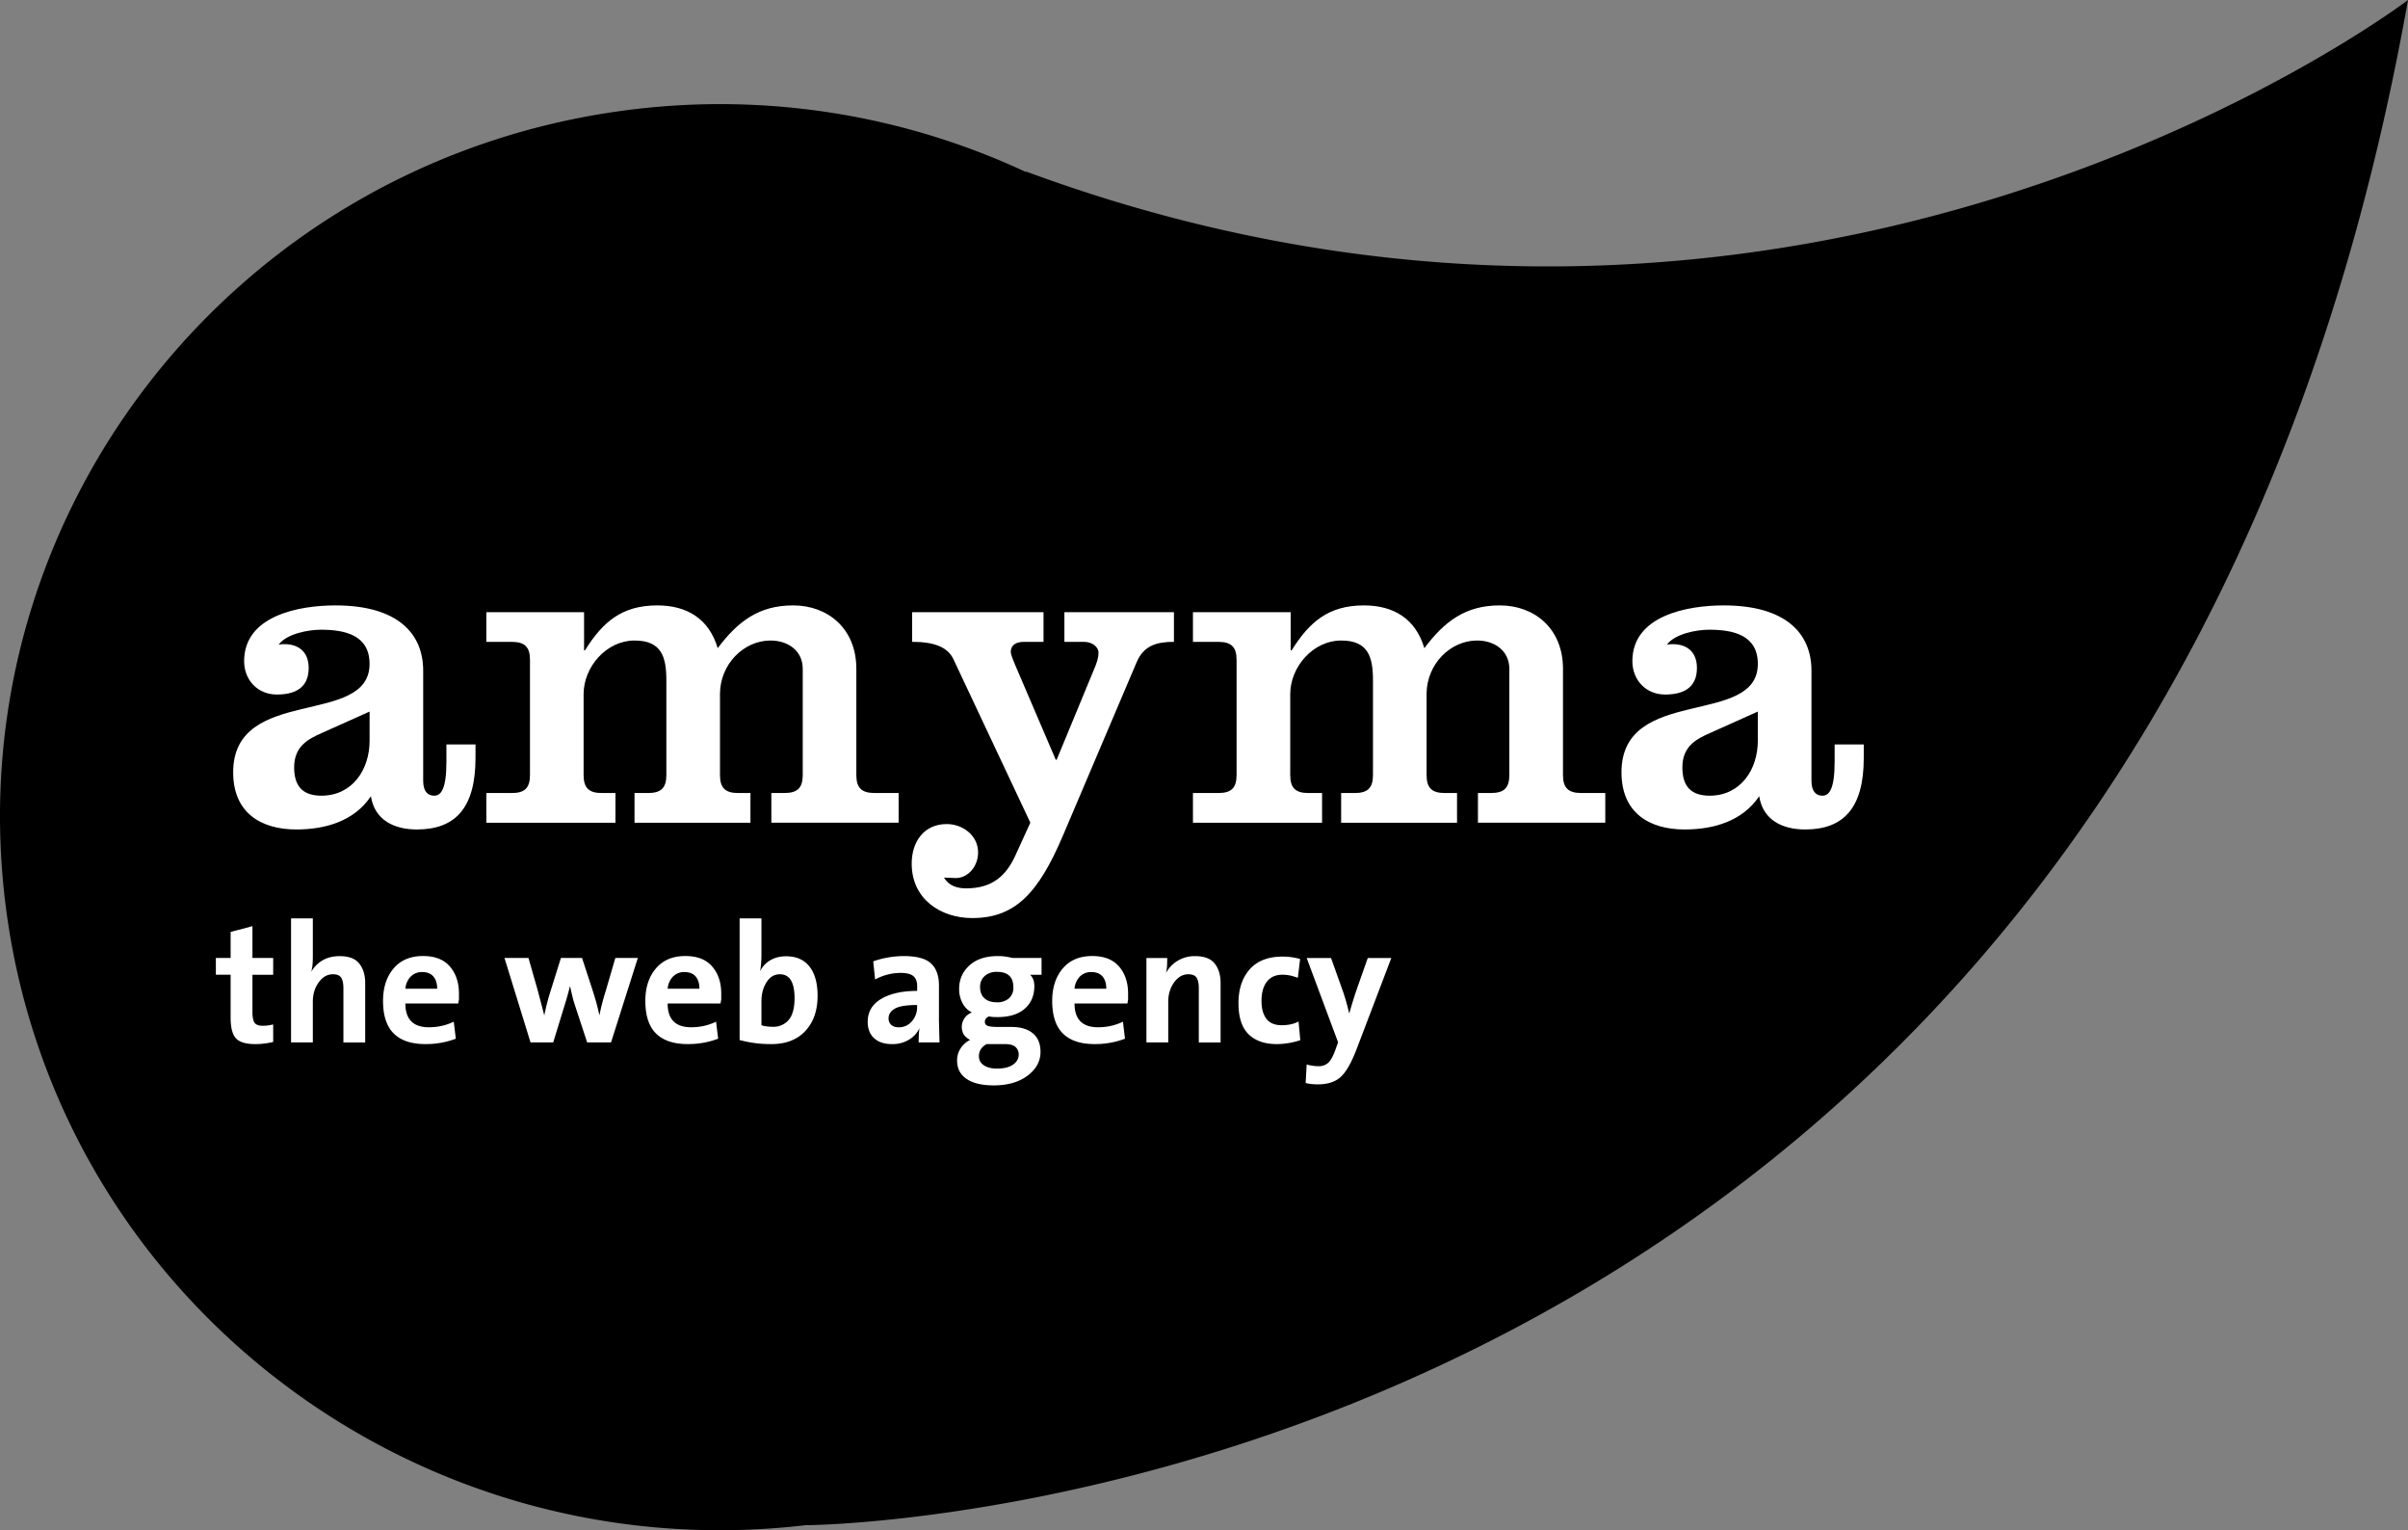 <svg xmlns="http://www.w3.org/2000/svg" width="85" height="54" viewBox="0 0 85 54"><rect x="0" y="0" width="85" height="54" fill="#808080" stroke="none"/><path fill-rule="evenodd" clip-rule="evenodd" d="M36.219 6.053l-.001.019a25.515 25.515 0 0 0-13.777-2.223C8.492 5.481-1.476 17.995.18 31.797c1.653 13.797 14.3 23.66 28.245 22.026 0 0 47.027-.115 56.575-53.823 0 0-21.271 16.217-48.781 6.053z"/><g fill="#FFF"><path d="M16.785 26.27v.477c0 1.778-.723 2.524-2.07 2.524-.804 0-1.493-.333-1.622-1.174-.593.888-1.62 1.174-2.631 1.174-1.252 0-2.231-.587-2.231-2.017 0-3.08 4.814-1.587 4.814-3.826 0-1.016-.866-1.206-1.717-1.206-.448 0-1.203.142-1.491.524.593-.081 1.059.174 1.059.825 0 .715-.498.938-1.124.938-.689 0-1.155-.525-1.155-1.176 0-1.619 1.957-1.969 3.225-1.969 2.167 0 3.096.969 3.096 2.302v3.889c0 .35.146.524.386.524s.434-.221.434-1.205v-.604h1.027zm-3.739-1.159l-1.701.762c-.464.207-.962.46-.962 1.207 0 .666.305.999.962.999 1.092 0 1.701-.92 1.701-1.936v-1.032zM20.616 22.951h.032c.626-1 1.3-1.587 2.551-1.587 1.059 0 1.829.477 2.135 1.509.707-.938 1.445-1.509 2.663-1.509 1.22 0 2.231.81 2.231 2.239v3.747c0 .459.193.634.643.634h.85v1.048h-4.493v-1.048h.465c.45 0 .643-.175.643-.634v-3.747c0-.636-.513-1-1.14-1-.946 0-1.781.841-1.781 1.889v2.859c0 .459.193.634.643.634h.432v1.048h-4.092v-1.048h.481c.45 0 .643-.175.643-.634v-3.334c0-.827-.161-1.414-1.124-1.414-.995 0-1.797.937-1.797 1.889v2.859c0 .459.193.634.643.634h.481v1.048h-4.557v-1.048h.899c.45 0 .641-.175.641-.634v-4.064c0-.461-.191-.636-.641-.636h-.899v-1.047h3.449v1.347zM32.196 21.603h4.639v1.047h-.691c-.272 0-.465.112-.465.351 0 .094.08.285.146.443l1.442 3.366h.032l1.333-3.222c.08-.191.144-.366.144-.556 0-.207-.225-.382-.514-.382h-.69v-1.047h3.867v1.047c-.578 0-1.059.112-1.315.715l-2.599 6.112c-.882 2.08-1.716 2.92-3.208 2.92-1.108 0-2.135-.666-2.135-1.92 0-.777.434-1.397 1.236-1.397.578 0 1.108.413 1.108 1 0 .492-.354.905-.788.905-.127 0-.288-.016-.416-.016.177.301.481.38.786.38.963 0 1.427-.493 1.733-1.159l.529-1.159-2.712-5.762c-.192-.414-.641-.62-1.46-.62v-1.046zM45.56 22.951h.033c.625-1 1.299-1.587 2.551-1.587 1.059 0 1.829.477 2.134 1.509.706-.938 1.443-1.509 2.663-1.509s2.231.81 2.231 2.239v3.747c0 .459.193.634.641.634h.852v1.048H52.17v-1.048h.466c.449 0 .642-.175.642-.634v-3.747c0-.636-.513-1-1.14-1-.947 0-1.781.841-1.781 1.889v2.859c0 .459.193.634.643.634h.432v1.048h-4.091v-1.048h.481c.449 0 .643-.175.643-.634v-3.334c0-.827-.161-1.414-1.124-1.414-.994 0-1.797.937-1.797 1.889v2.859c0 .459.192.634.643.634h.481v1.048H42.11v-1.048h.899c.448 0 .641-.175.641-.634v-4.064c0-.461-.193-.636-.641-.636h-.899v-1.047h3.449v1.347zM65.789 26.27v.477c0 1.778-.722 2.524-2.07 2.524-.802 0-1.492-.333-1.62-1.174-.595.888-1.622 1.174-2.633 1.174-1.25 0-2.229-.587-2.229-2.017 0-3.08 4.813-1.587 4.813-3.826 0-1.016-.866-1.206-1.716-1.206-.45 0-1.204.142-1.493.524.594-.081 1.059.174 1.059.825 0 .715-.498.938-1.123.938-.69 0-1.156-.525-1.156-1.176 0-1.619 1.958-1.969 3.225-1.969 2.166 0 3.097.969 3.097 2.302v3.889c0 .35.144.524.384.524s.434-.221.434-1.205v-.604h1.028zm-3.74-1.159l-1.7.762c-.466.207-.963.46-.963 1.207 0 .666.304.999.963.999 1.09 0 1.7-.92 1.7-1.936v-1.032z"/></g><g fill="#FFF"><path d="M9.014 36.845c-.332 0-.56-.067-.685-.204-.126-.136-.188-.38-.188-.732v-1.512H7.62v-.592h.521v-.918l.77-.204v1.123h.732v.592h-.732v1.308c0 .188.025.317.076.388.051.069.144.104.281.104.133 0 .258-.016.375-.048v.619c-.21.05-.42.076-.629.076zM12.122 36.785v-1.906c0-.172-.026-.298-.08-.379-.052-.079-.149-.119-.292-.119-.196 0-.362.095-.5.285-.138.19-.207.417-.207.682v1.438h-.769v-4.377h.769v1.277c0 .153-.003.266-.009.339a1.878 1.878 0 0 1-.045.267c.097-.171.23-.306.4-.405.171-.098.371-.146.602-.146.32 0 .551.086.69.262.139.173.21.404.21.691v2.093h-.769zM16.176 35.413h-1.867c0 .558.277.838.83.838.316 0 .609-.066.878-.197l.073.601a2.97 2.97 0 0 1-1.078.189c-.489 0-.86-.123-1.112-.372-.252-.249-.379-.632-.379-1.151 0-.472.125-.854.373-1.146.248-.292.595-.438 1.039-.438.421 0 .737.124.949.371.211.247.319.565.319.956v.21c-.013.064-.02.11-.025.139zm-1.272-1.11a.549.549 0 0 0-.404.157.69.69 0 0 0-.19.431h1.122c0-.187-.045-.33-.135-.434-.091-.103-.222-.154-.393-.154zM21.569 36.785h-.843l-.436-1.325a3.472 3.472 0 0 1-.084-.294c-.02-.083-.049-.208-.085-.372a10.68 10.68 0 0 1-.212.749l-.381 1.242h-.801l-.919-2.979h.847l.322 1.126.236.9c.06-.3.135-.587.223-.864l.364-1.162h.746l.368 1.126c.057.176.104.336.144.477.037.142.071.283.1.423a7.96 7.96 0 0 1 .224-.864l.339-1.162h.794l-.946 2.979zM25.434 35.413h-1.867c0 .558.277.838.832.838.314 0 .607-.066.877-.197l.074.601a2.986 2.986 0 0 1-1.079.189c-.489 0-.86-.123-1.113-.372-.252-.249-.378-.632-.378-1.151 0-.472.125-.854.373-1.146s.594-.438 1.04-.438c.419 0 .736.124.947.371.213.247.319.565.319.956v.21c-.013.064-.021.11-.025.139zm-1.272-1.11a.547.547 0 0 0-.404.157.69.69 0 0 0-.19.431h1.121c0-.187-.045-.33-.135-.434-.09-.103-.221-.154-.392-.154zM27.229 36.845c-.215 0-.411-.012-.587-.036a4.427 4.427 0 0 1-.534-.107v-4.294h.77v1.283c0 .221-.016.415-.048.583a.913.913 0 0 1 .361-.388c.16-.093.345-.14.556-.14.361 0 .637.12.827.363.19.241.286.587.286 1.033 0 .517-.144.929-.431 1.239-.288.309-.687.464-1.2.464zm.3-2.464c-.194 0-.353.093-.471.281-.121.188-.18.415-.18.677v.84c.108.036.245.055.407.055a.695.695 0 0 0 .555-.243c.138-.162.207-.419.207-.771-.001-.559-.173-.839-.518-.839zM32.427 36.785c0-.088.003-.175.007-.26.003-.086.012-.168.023-.244a.935.935 0 0 1-.375.411 1.117 1.117 0 0 1-.593.153c-.271 0-.481-.069-.633-.207-.151-.138-.227-.331-.227-.578 0-.352.158-.621.475-.809.316-.188.74-.283 1.271-.283v-.161c0-.165-.045-.284-.133-.36-.09-.076-.242-.115-.457-.115a1.921 1.921 0 0 0-.895.233l-.066-.641a3.325 3.325 0 0 1 1.079-.185c.457 0 .777.086.963.262.186.173.278.432.278.776v1.24l.019.768h-.736zm-.054-1.319c-.378 0-.64.043-.786.128-.147.086-.221.2-.221.343a.3.3 0 0 0 .094.229.385.385 0 0 0 .266.086.584.584 0 0 0 .464-.214.743.743 0 0 0 .183-.499v-.073zM35.075 38.302c-.407 0-.725-.074-.951-.225-.227-.151-.34-.371-.34-.659 0-.156.044-.3.128-.428a.832.832 0 0 1 .334-.294.575.575 0 0 1-.222-.182.541.541 0 0 1 .022-.581.532.532 0 0 1 .261-.203.76.76 0 0 1-.331-.33 1.047 1.047 0 0 1-.119-.503c0-.332.121-.607.361-.827.241-.22.575-.331 1.003-.331.096 0 .18.004.251.015.071.01.163.027.276.052h1.018v.592h-.406c.102.094.151.226.151.398 0 .337-.113.604-.34.801-.226.197-.547.295-.963.295l-.134-.003a1.27 1.27 0 0 1-.164-.021c-.096.043-.146.106-.146.19 0 .07.034.119.101.143.067.026.188.039.367.039h.467c.327 0 .58.074.76.225.18.15.27.367.27.653 0 .333-.152.613-.458.841-.304.229-.703.343-1.196.343zm.411-1.457h-.661c-.18.101-.27.243-.27.426 0 .135.056.243.171.32.114.078.27.118.465.118.244 0 .434-.046.567-.138.134-.094.201-.211.201-.354a.338.338 0 0 0-.117-.273c-.076-.066-.196-.099-.356-.099zm-.295-2.549a.623.623 0 0 0-.434.147.507.507 0 0 0-.161.392c0 .168.052.3.155.394.103.094.249.141.439.141a.617.617 0 0 0 .423-.138.49.49 0 0 0 .158-.389c.002-.364-.192-.547-.58-.547zM39.797 35.413H37.93c0 .558.277.838.83.838.316 0 .609-.066.879-.197l.072.601a2.97 2.97 0 0 1-1.078.189c-.489 0-.86-.123-1.112-.372-.253-.249-.379-.632-.379-1.151 0-.472.125-.854.373-1.146.248-.292.595-.438 1.039-.438.42 0 .737.124.948.371.212.247.319.565.319.956v.21l-.024.139zm-1.272-1.11a.55.55 0 0 0-.405.157.69.69 0 0 0-.19.431h1.121c0-.187-.045-.33-.134-.434-.091-.103-.221-.154-.392-.154zM42.317 36.785v-1.906c0-.172-.027-.298-.08-.379-.052-.079-.15-.119-.292-.119-.194 0-.361.095-.499.285-.138.19-.208.417-.208.682v1.438h-.77v-2.979h.734c0 .107-.003.198-.006.273a1.603 1.603 0 0 1-.037.254c.098-.18.234-.323.413-.431a1.16 1.16 0 0 1 .617-.162c.32 0 .548.086.688.262.139.173.209.404.209.691v2.093h-.769zM45.075 36.845c-.433 0-.768-.116-1.004-.35-.237-.234-.354-.599-.354-1.095 0-.491.13-.888.393-1.189.262-.301.651-.454 1.165-.454.209 0 .415.029.618.084l-.08.666a2.052 2.052 0 0 0-.272-.082 1.308 1.308 0 0 0-.273-.028c-.238 0-.421.082-.548.245-.126.161-.19.389-.19.68 0 .267.057.478.173.63.114.151.296.227.542.227.229 0 .428-.043.593-.132l.061.66a2.69 2.69 0 0 1-.824.138zM47.874 37.056c-.181.468-.367.787-.557.956-.19.169-.458.254-.806.254-.145 0-.287-.016-.423-.047l.036-.654c.146.04.286.06.417.06a.493.493 0 0 0 .339-.116c.089-.078.171-.226.25-.44l.103-.287-1.108-2.975h.86l.406 1.14c.032.087.066.192.103.314.036.122.082.292.133.507a14.736 14.736 0 0 1 .297-.948l.357-1.013h.831l-1.238 3.249z"/></g></svg>